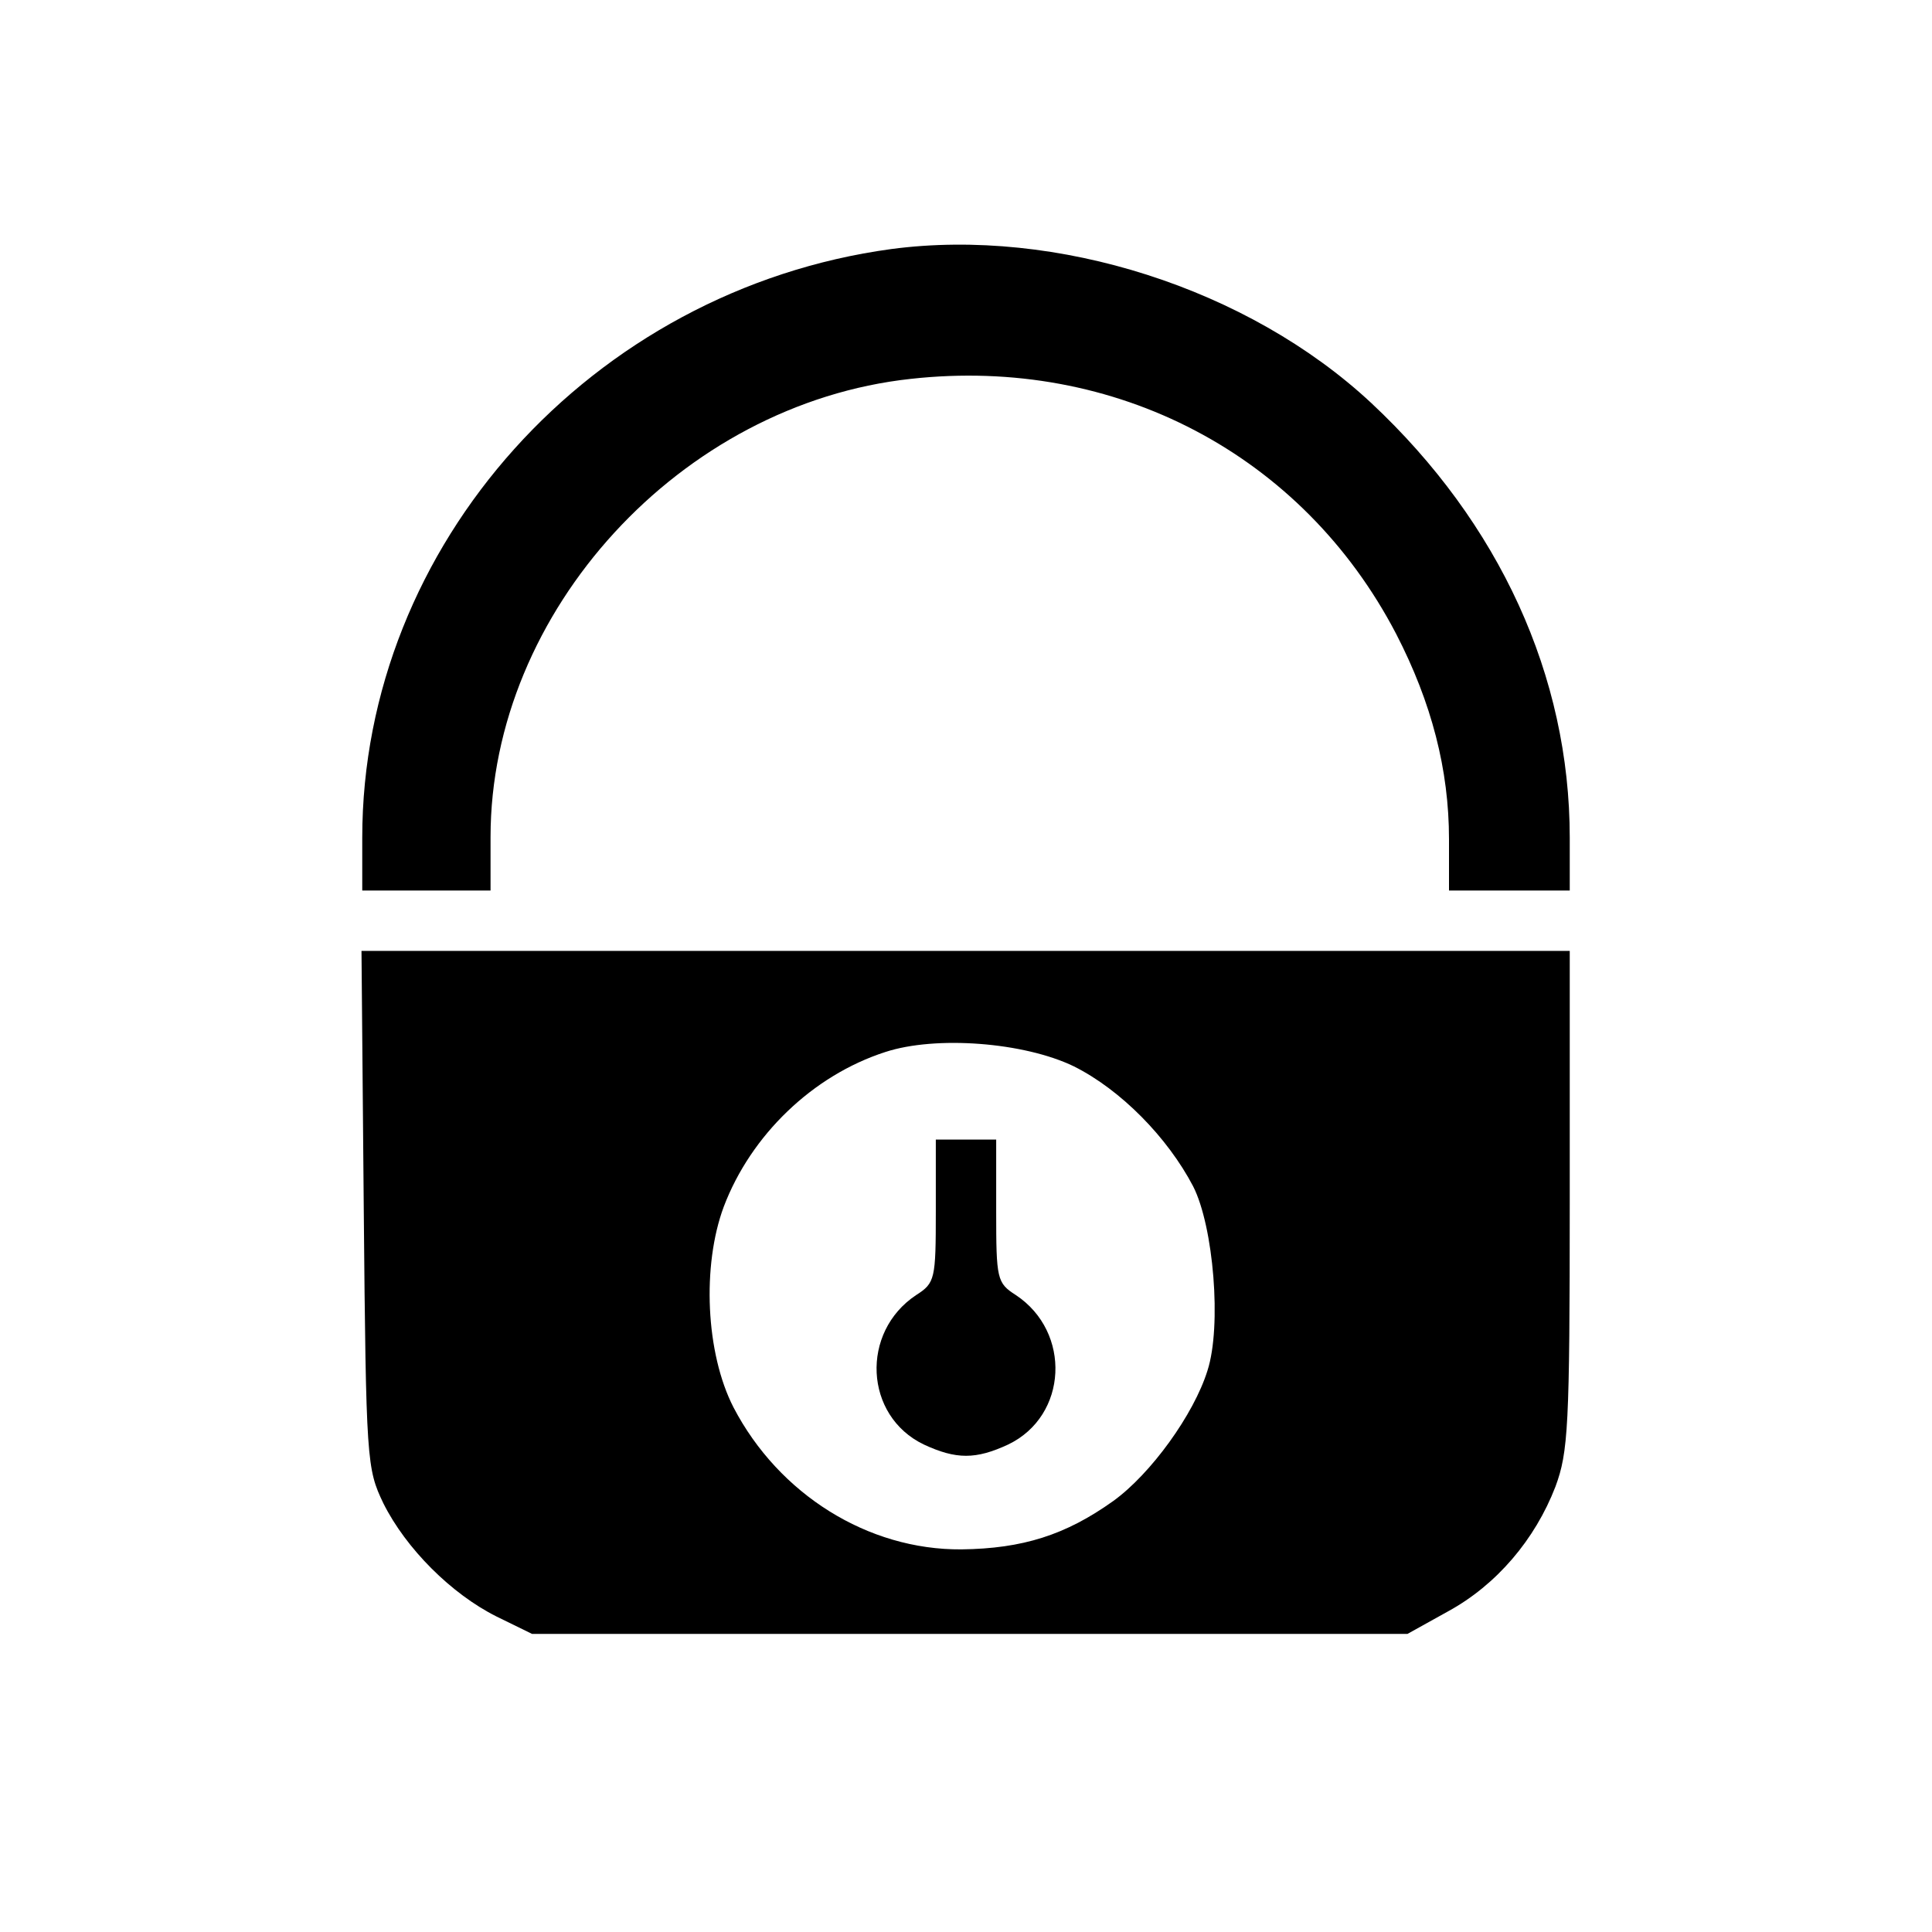 <?xml version="1.0" standalone="no"?>
<!DOCTYPE svg PUBLIC "-//W3C//DTD SVG 20010904//EN"
 "http://www.w3.org/TR/2001/REC-SVG-20010904/DTD/svg10.dtd">
<svg version="1.0" xmlns="http://www.w3.org/2000/svg"
 width="256pt" height="256pt" viewBox="0 0 256 256"
 preserveAspectRatio="xMidYMid meet">
<g transform="translate(0,256) scale(0.1,-0.1)"
fill="#000000" stroke="none">
<path d="M1181 2230 c-397 -54 -701 -392 -701 -780 l0 -70 85 0 85 0 0 71 c0
299 252 574 557 607 271 30 519 -100 643 -338 47 -91 70 -180 70 -272 l0 -68
80 0 80 0 0 70 c0 214 -93 417 -263 576 -163 152 -417 233 -636 204z"/>
<path d="M482 958 c3 -335 4 -344 26 -390 30 -60 90 -120 150 -150 l47 -23
580 0 580 0 54 30 c64 35 115 95 142 165 17 46 19 79 19 380 l0 330 -800 0
-801 0 3 -342z m941 189 c62 -31 124 -94 158 -159 27 -53 38 -185 19 -244 -18
-58 -75 -137 -125 -173 -63 -45 -120 -63 -201 -64 -124 -1 -242 73 -302 188
-37 72 -42 188 -13 266 36 95 118 174 214 205 67 22 184 13 250 -19z"/>
<path d="M1240 955 c0 -90 -1 -95 -26 -111 -74 -49 -69 -160 10 -198 43 -20
69 -20 112 0 79 38 84 149 10 198 -25 16 -26 21 -26 111 l0 95 -40 0 -40 0 0
-95z"/>
</g>
</svg>
